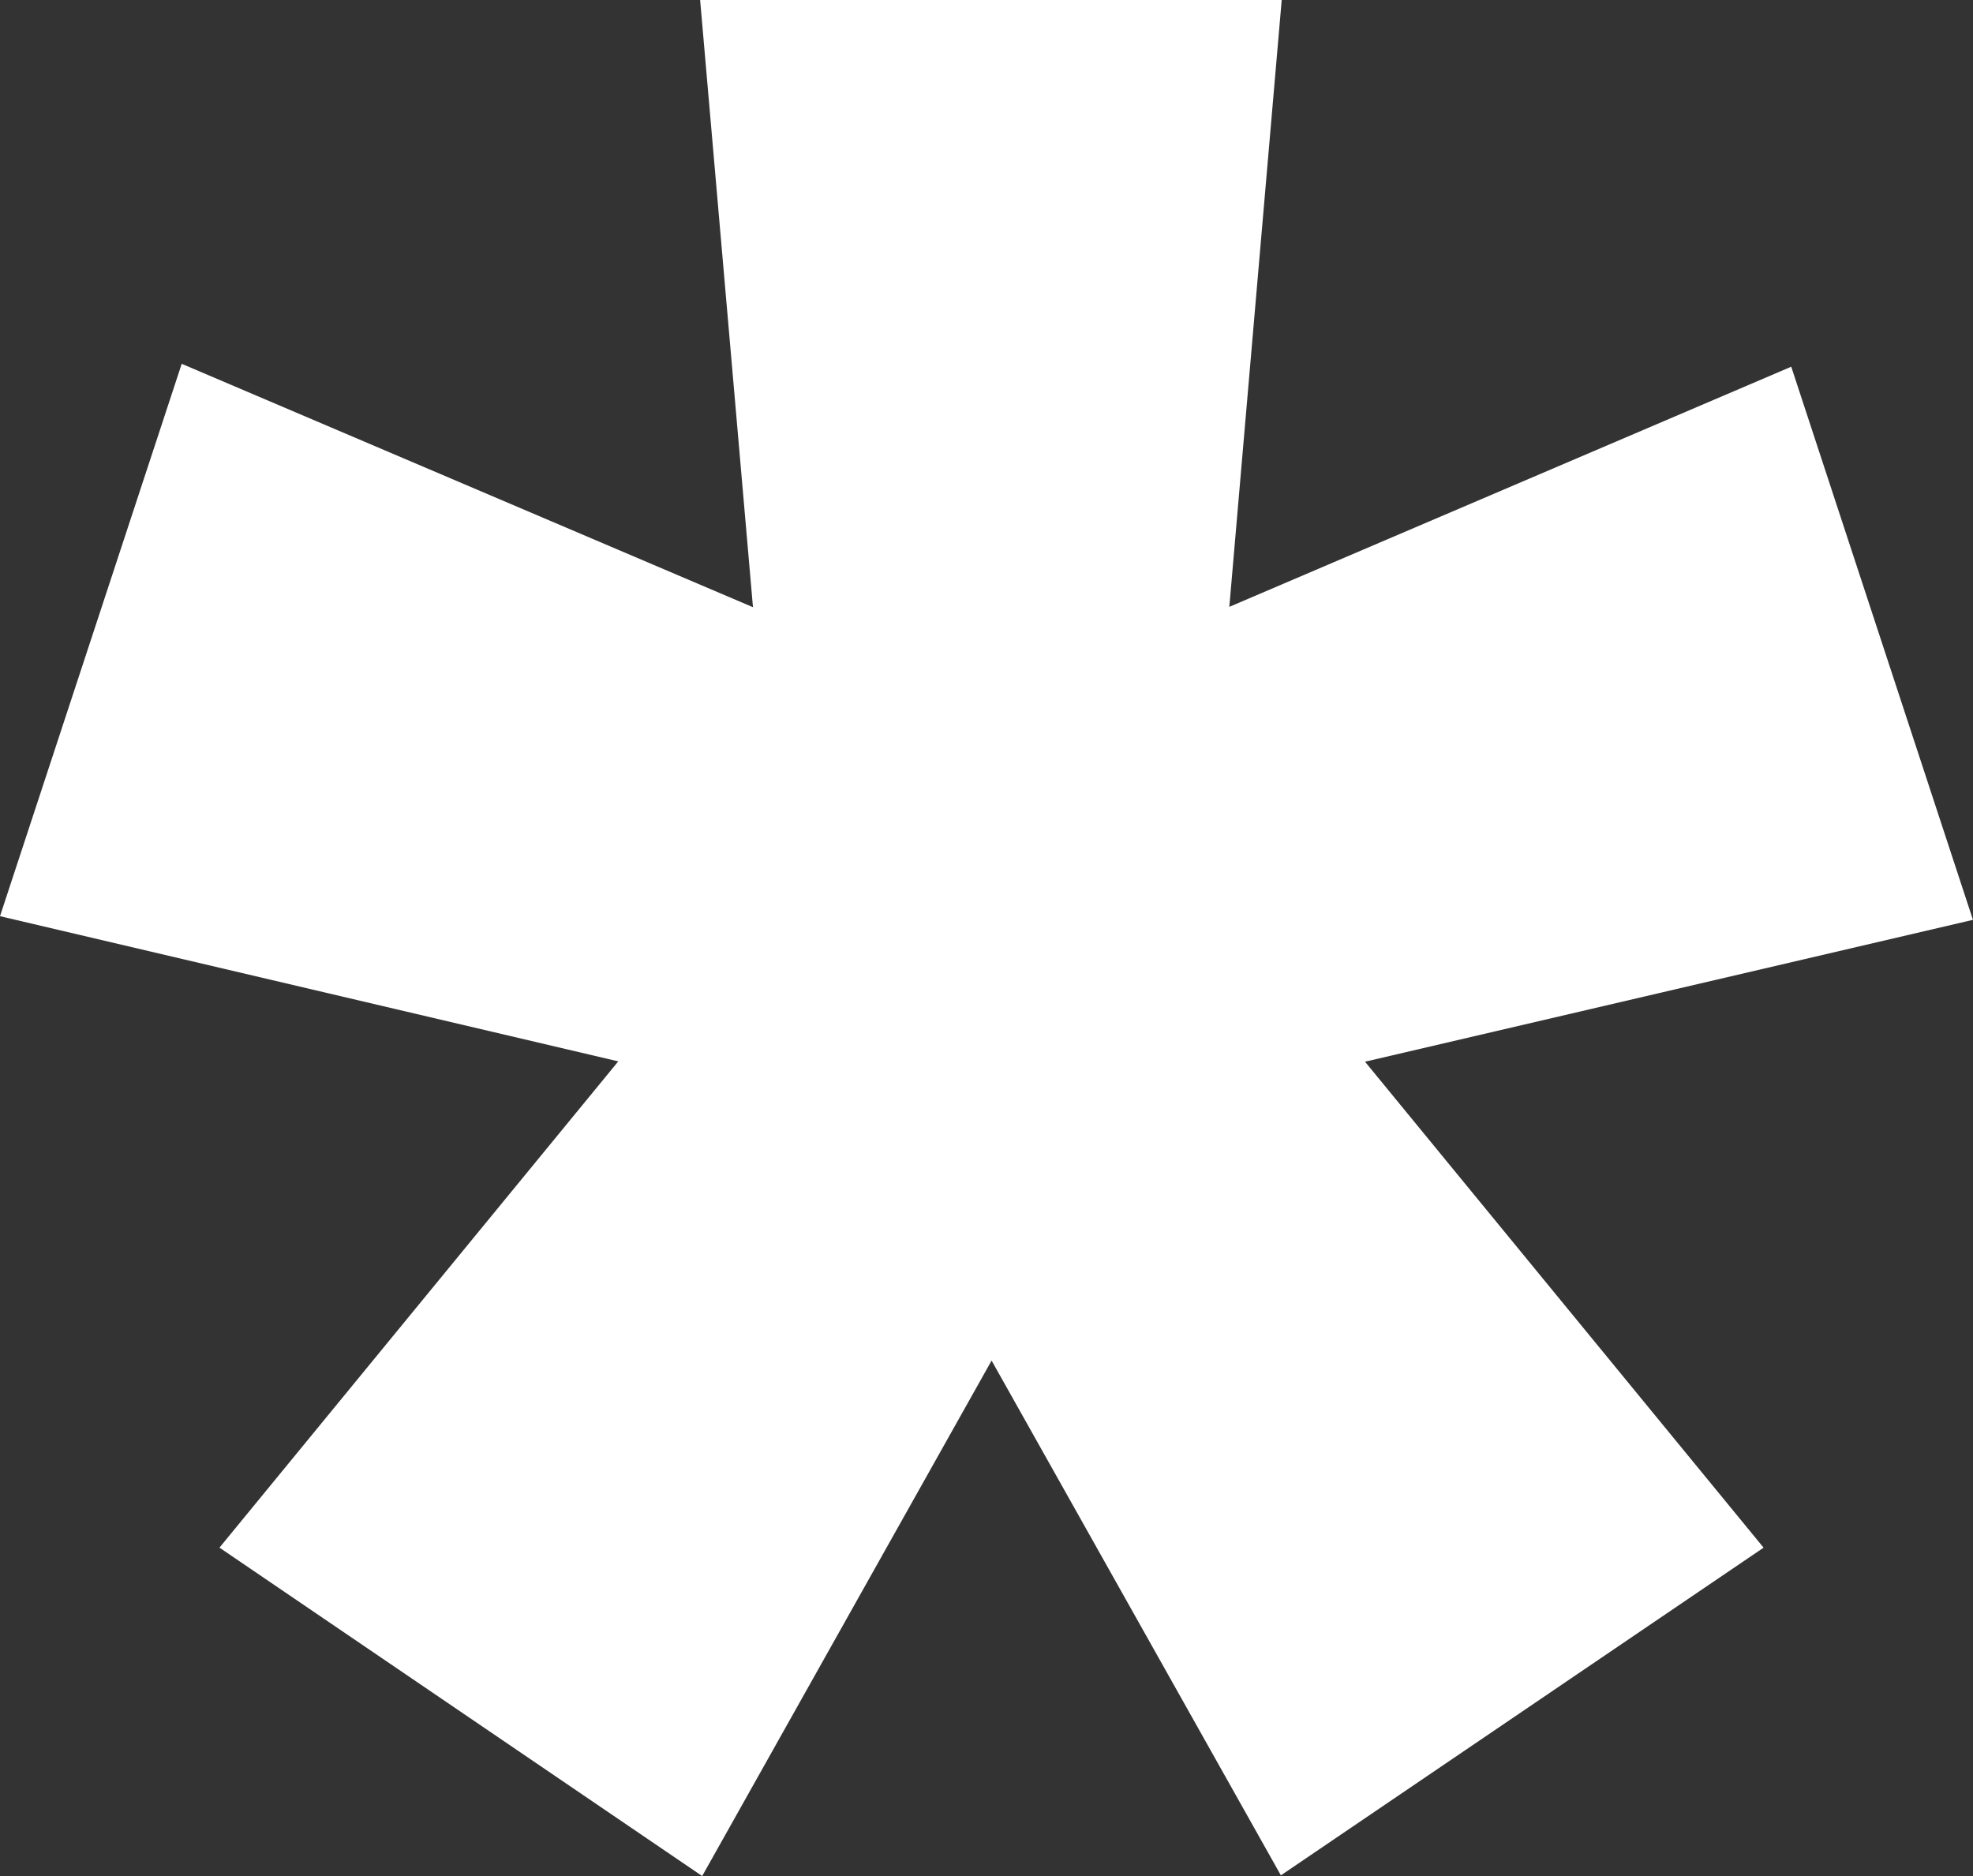 <?xml version="1.0" encoding="UTF-8"?> <svg xmlns="http://www.w3.org/2000/svg" width="122" height="116" viewBox="0 0 122 116" fill="none"><rect x="0" y="0" width="122" height="116" fill="#333333" stroke="none"/><path d="M121.997 56.875L110.761 22.675L76.015 37.523L79.254 0H43.292L46.56 37.545L11.236 22.495L0 56.65L38.23 65.627C28.016 78.085 17.595 90.788 13.571 95.694L43.419 116L61.315 84.128L79.203 115.957L109.051 95.696C105.121 90.909 94.662 78.155 84.405 65.648L122 56.875H121.997Z" fill="white"></path></svg> 